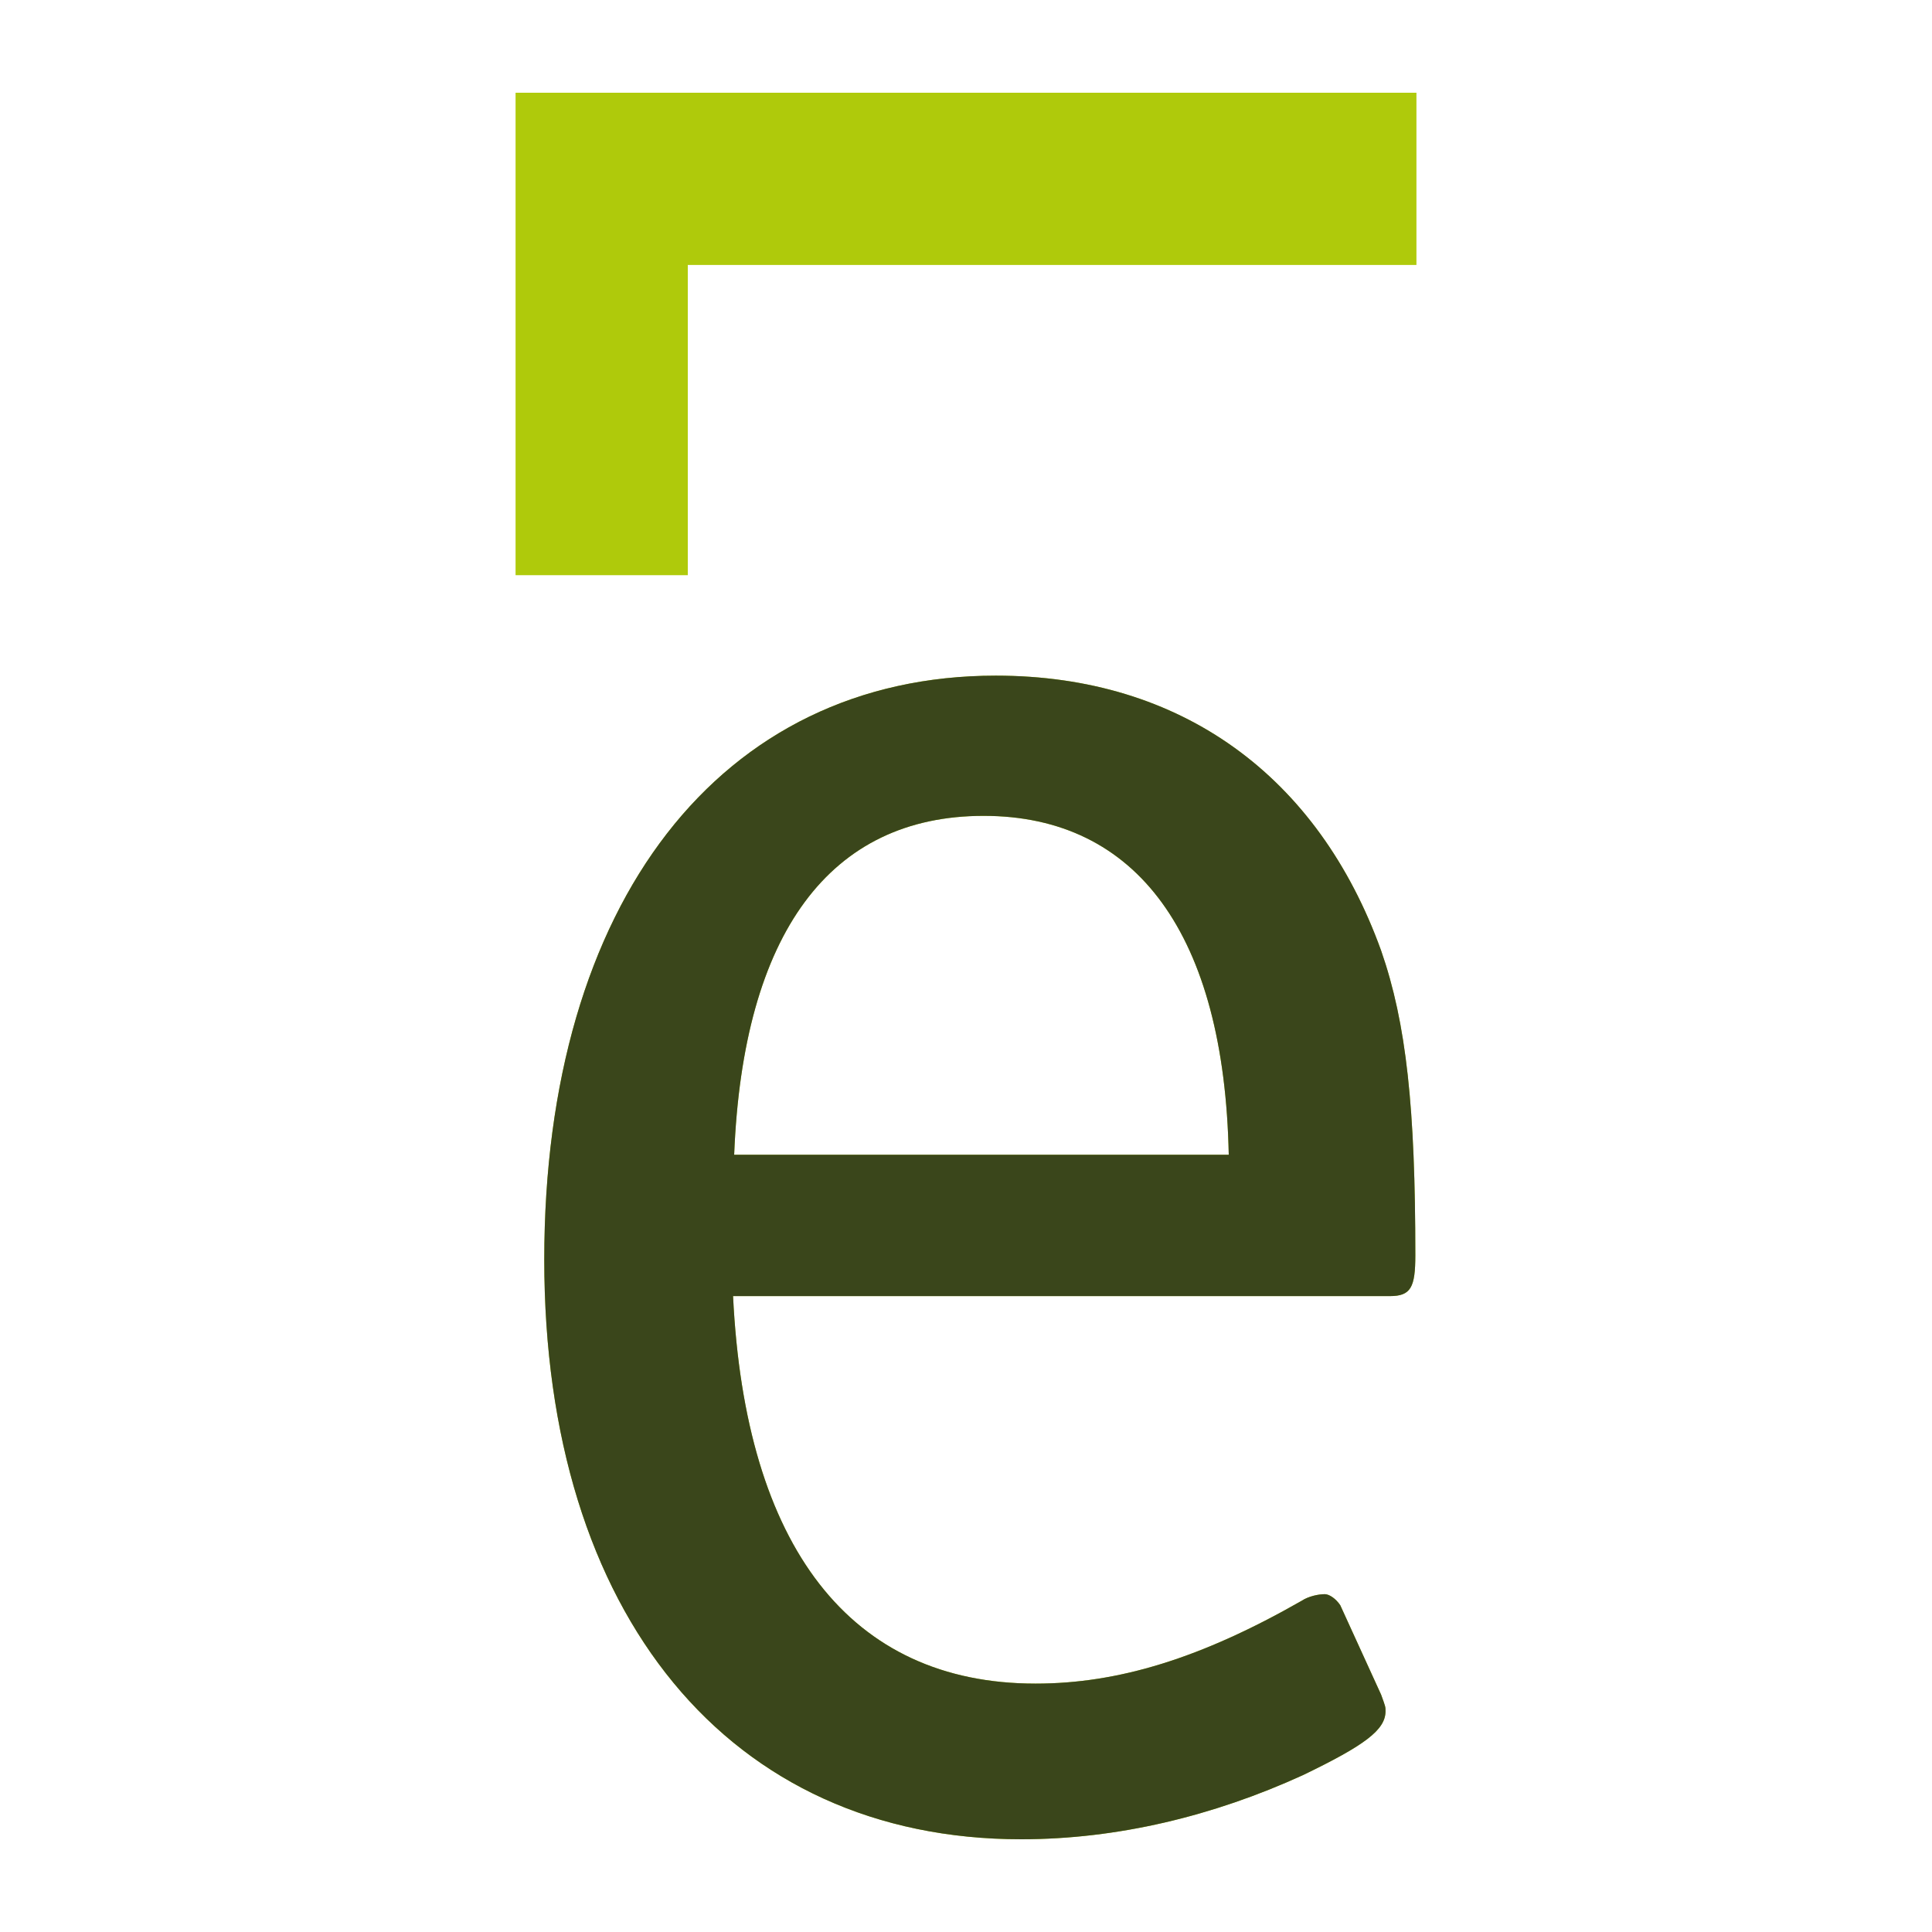 <?xml version="1.0" encoding="utf-8"?>
<!-- Generator: Adobe Illustrator 24.1.2, SVG Export Plug-In . SVG Version: 6.00 Build 0)  -->
<svg version="1.1" id="Laag_1" xmlns="http://www.w3.org/2000/svg" xmlns:xlink="http://www.w3.org/1999/xlink" x="0px" y="0px"
	 viewBox="0 0 175 175" style="enable-background:new 0 0 175 175;" xml:space="preserve">
<style type="text/css">
	.st0{fill:#AFCA0B;}
	.st1{fill:#3A461B;}
	.st2{filter:url(#Adobe_OpacityMaskFilter);}
	.st3{mask:url(#SVGID_8_);fill:#95AD23;}
</style>
<g id="Laag_2_1_">
	<g>
		<polygon class="st0" points="46.7,10.4 46.7,24 46.7,52.1 62.3,52.1 62.3,24 128.3,24 128.3,8.4 46.7,8.4 		"/>
		<path class="st0" d="M90.2,61.2c-24.9,0-40.9,20.5-40.9,52.9c0,32.2,16.8,52.5,43.2,52.5c8.7,0,17.4-2.1,25.5-5.8
			c5.6-2.7,7.5-4.1,7.5-5.8c0-0.4,0-0.4-0.4-1.5l-3.7-8.1c-0.4-0.6-1-1-1.4-1c-0.6,0-1.5,0.2-2.1,0.6c-9.1,5.2-16.6,7.5-24.1,7.5
			c-16.8,0-26.3-12.4-27.4-35.1h59.5c1.9,0,2.3-0.8,2.3-3.7c0-13.3-0.8-21-3.1-27.6C119.4,70.3,107,61.2,90.2,61.2z M66.5,104.6
			c0.8-20.1,8.7-30.7,22.6-30.7c13.9,0,21.8,10.8,22.2,30.7H66.5z"/>
	</g>
</g>
<g id="Laag_1_1_">
	<g>
		<path class="st1" d="M90.2,61.2c-24.9,0-40.9,20.5-40.9,52.9c0,32.2,16.8,52.5,43.2,52.5c8.7,0,17.4-2.1,25.5-5.8
			c5.6-2.7,7.5-4.1,7.5-5.8c0-0.4,0-0.4-0.4-1.5l-3.7-8.1c-0.4-0.6-1-1-1.4-1c-0.6,0-1.5,0.2-2.1,0.6c-9.1,5.2-16.6,7.5-24.1,7.5
			c-16.8,0-26.3-12.4-27.4-35.1h59.5c1.9,0,2.3-0.8,2.3-3.7c0-13.3-0.8-21-3.1-27.6C119.4,70.3,107,61.2,90.2,61.2z M66.5,104.6
			c0.8-20.1,8.7-30.7,22.6-30.7c13.9,0,21.8,10.8,22.2,30.7H66.5z"/>
	</g>
	<defs>
		<filter id="Adobe_OpacityMaskFilter" filterUnits="userSpaceOnUse" x="306.1" y="61.6" width="21.2" height="63">
			<feColorMatrix  type="matrix" values="1 0 0 0 0  0 1 0 0 0  0 0 1 0 0  0 0 0 1 0"/>
		</filter>
	</defs>
	<mask maskUnits="userSpaceOnUse" x="306.1" y="61.6" width="21.2" height="63" id="SVGID_8_">
		<g class="st2">
		</g>
	</mask>
	<path class="st3" d="M318.1,61.6c-0.4,0-0.8,0.2-1.7,0.6l-9.3,5.4c-0.6,0.2-1,0.8-1,1.2c0,0.2,0.2,0.8,0.4,1.2
		c3.1,6.9,3.9,10.4,3.9,19.9v34.6c7.7-8.2,13.2-18.4,15.6-29.8v-7.1c0.4-0.4,0.8-0.7,1.1-1c0.1-1.6,0.2-3.1,0.2-4.7
		c0-2.9-0.2-5.7-0.6-8.4c-0.7,0.6-1.5,1.1-2.2,1.7C323.1,67.4,320.2,61.6,318.1,61.6z"/>
</g>
</svg>
